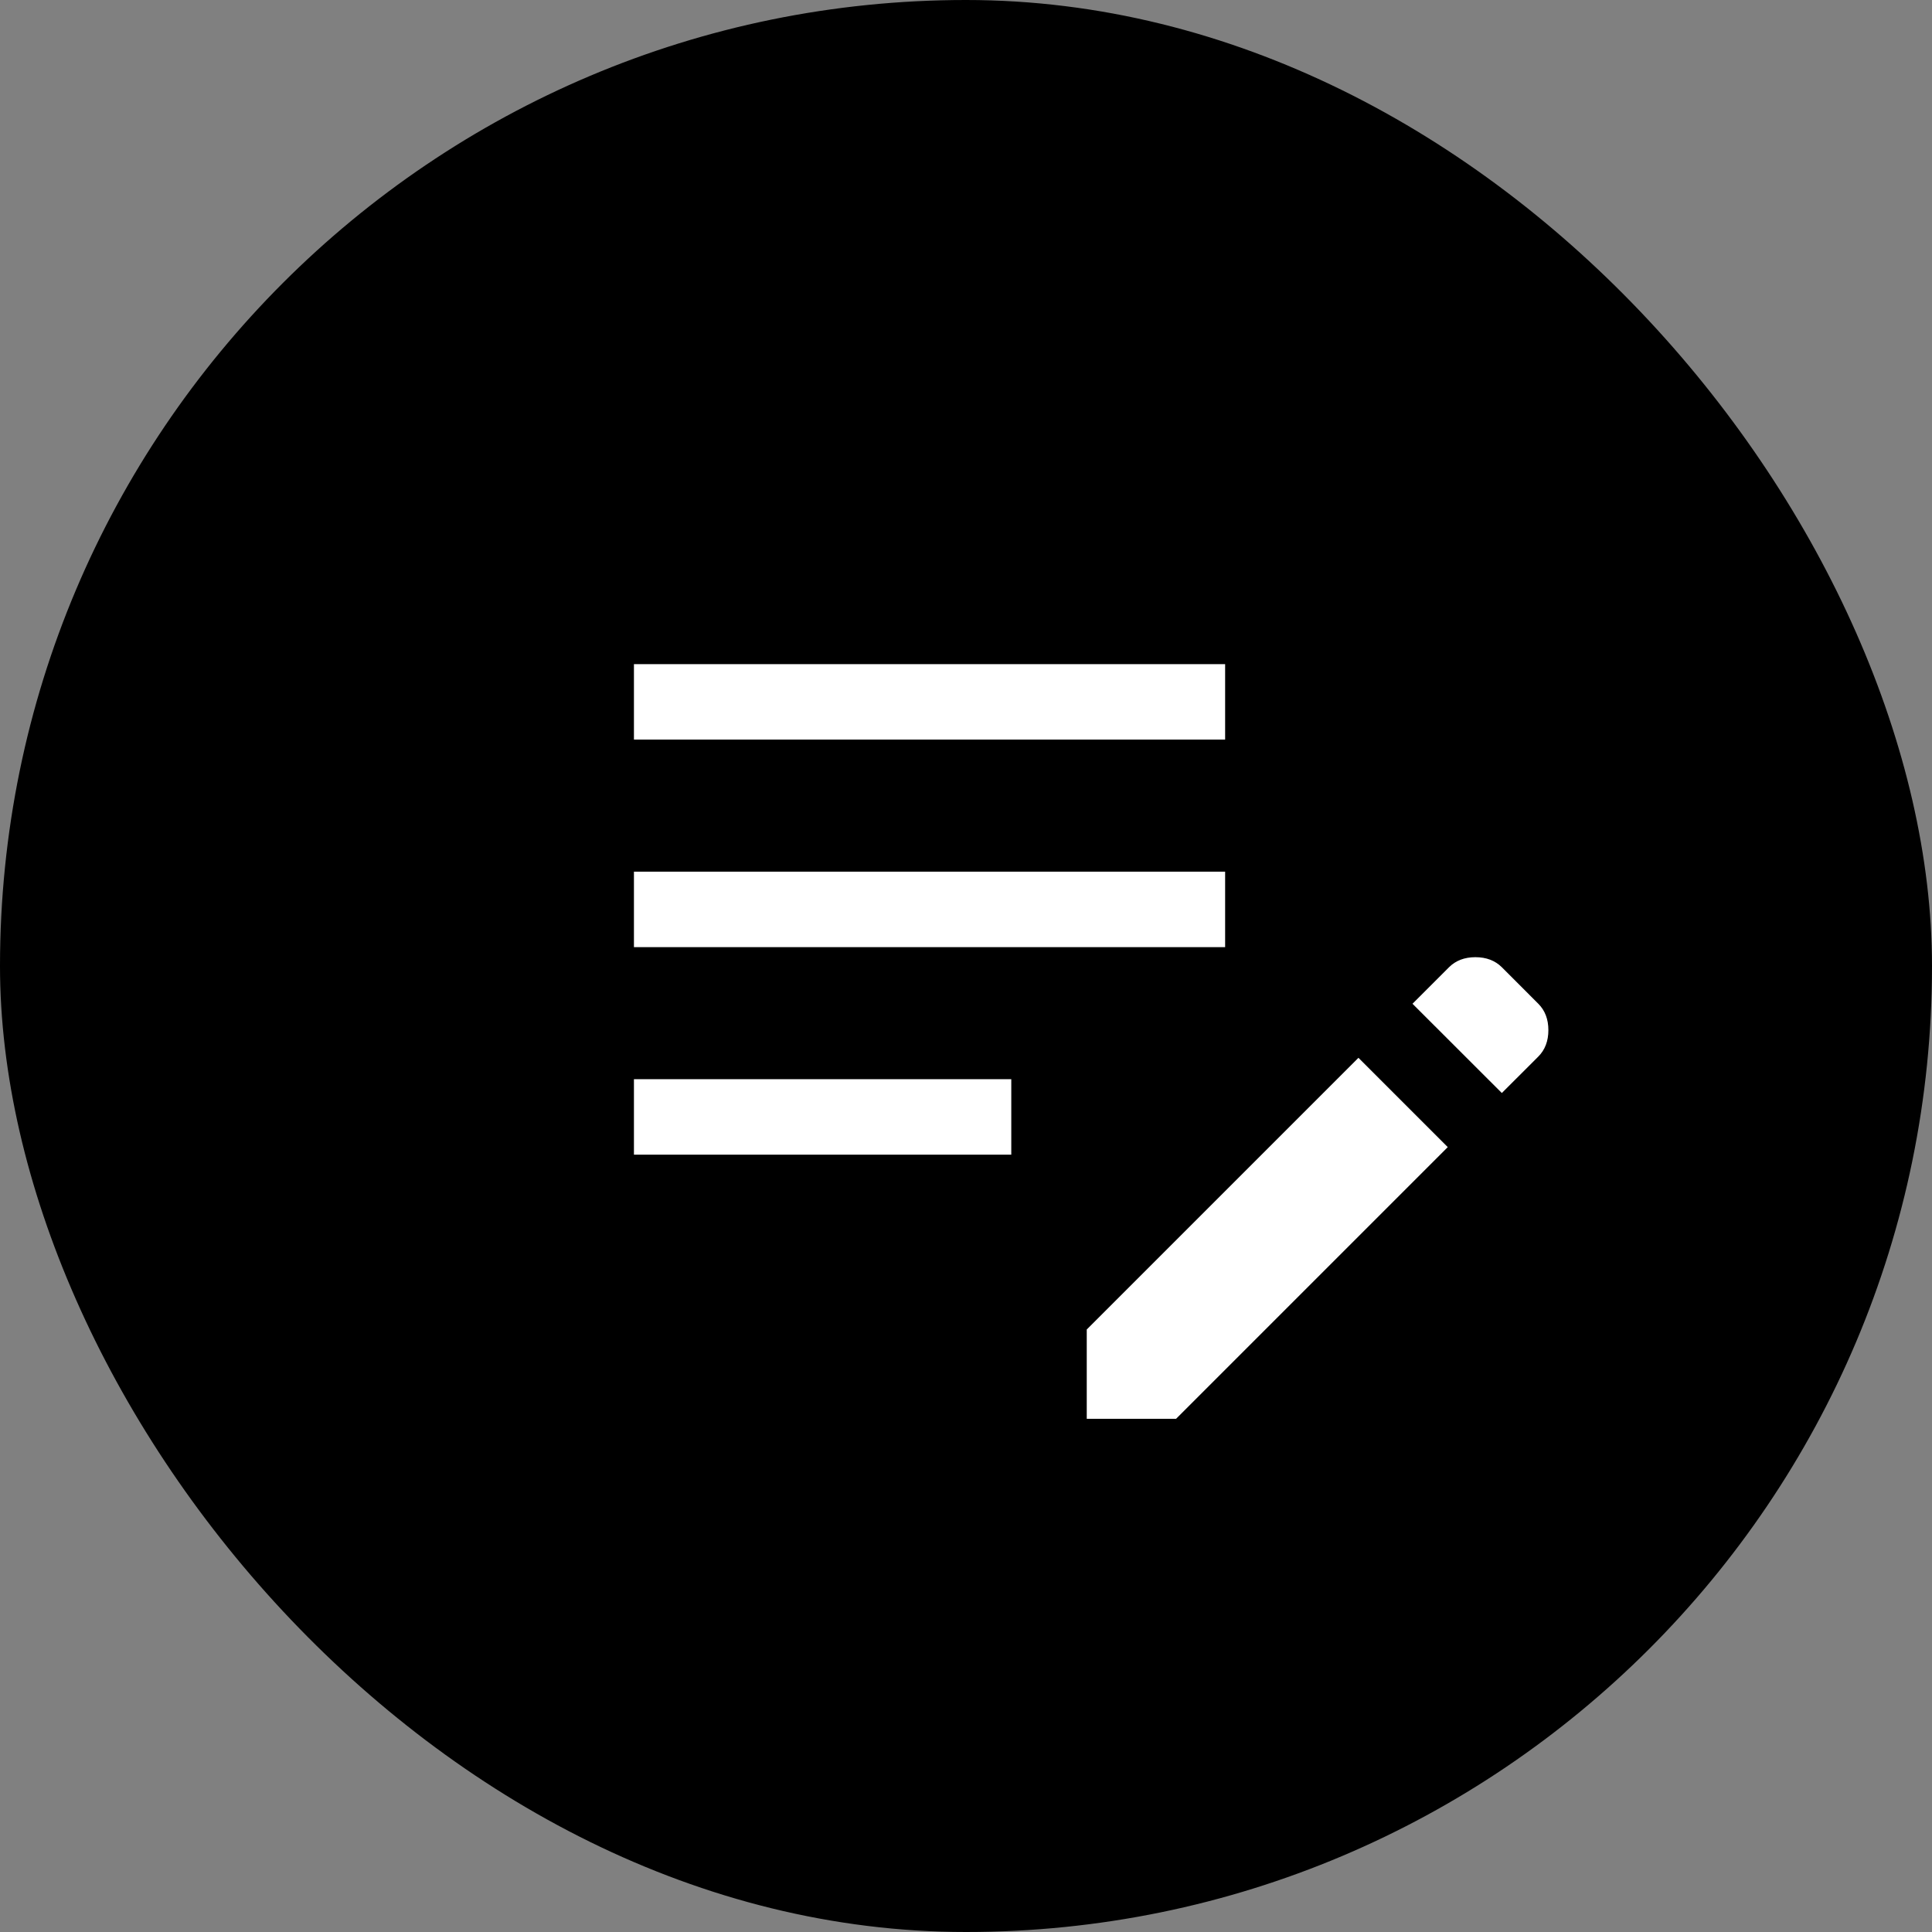 <svg xmlns="http://www.w3.org/2000/svg" width="48" height="48" fill="none"><rect width="100%" height="100%" fill="#808080" stroke="none"/><g clip-path="url(#a)"><rect width="48" height="48" fill="#000" rx="24"/><path fill="#fff" d="m37.313 27.156-2.22-2.218.907-.907c.167-.166.385-.25.656-.25s.49.084.657.25l.906.907c.166.166.25.385.25.656 0 .27-.084.49-.25.656l-.907.906ZM27 35.25v-2.219l6.75-6.75 2.219 2.219-6.75 6.75H27Zm-11.25-6.563v-1.875h9.375v1.875H15.75Zm0-5.156v-1.875h14.688v1.875H15.75Zm0-5.156V16.5h14.688v1.875H15.75Z"/></g><defs><clipPath id="a"><path fill="#fff" d="M0 0h48v48H0z"/></clipPath></defs></svg>